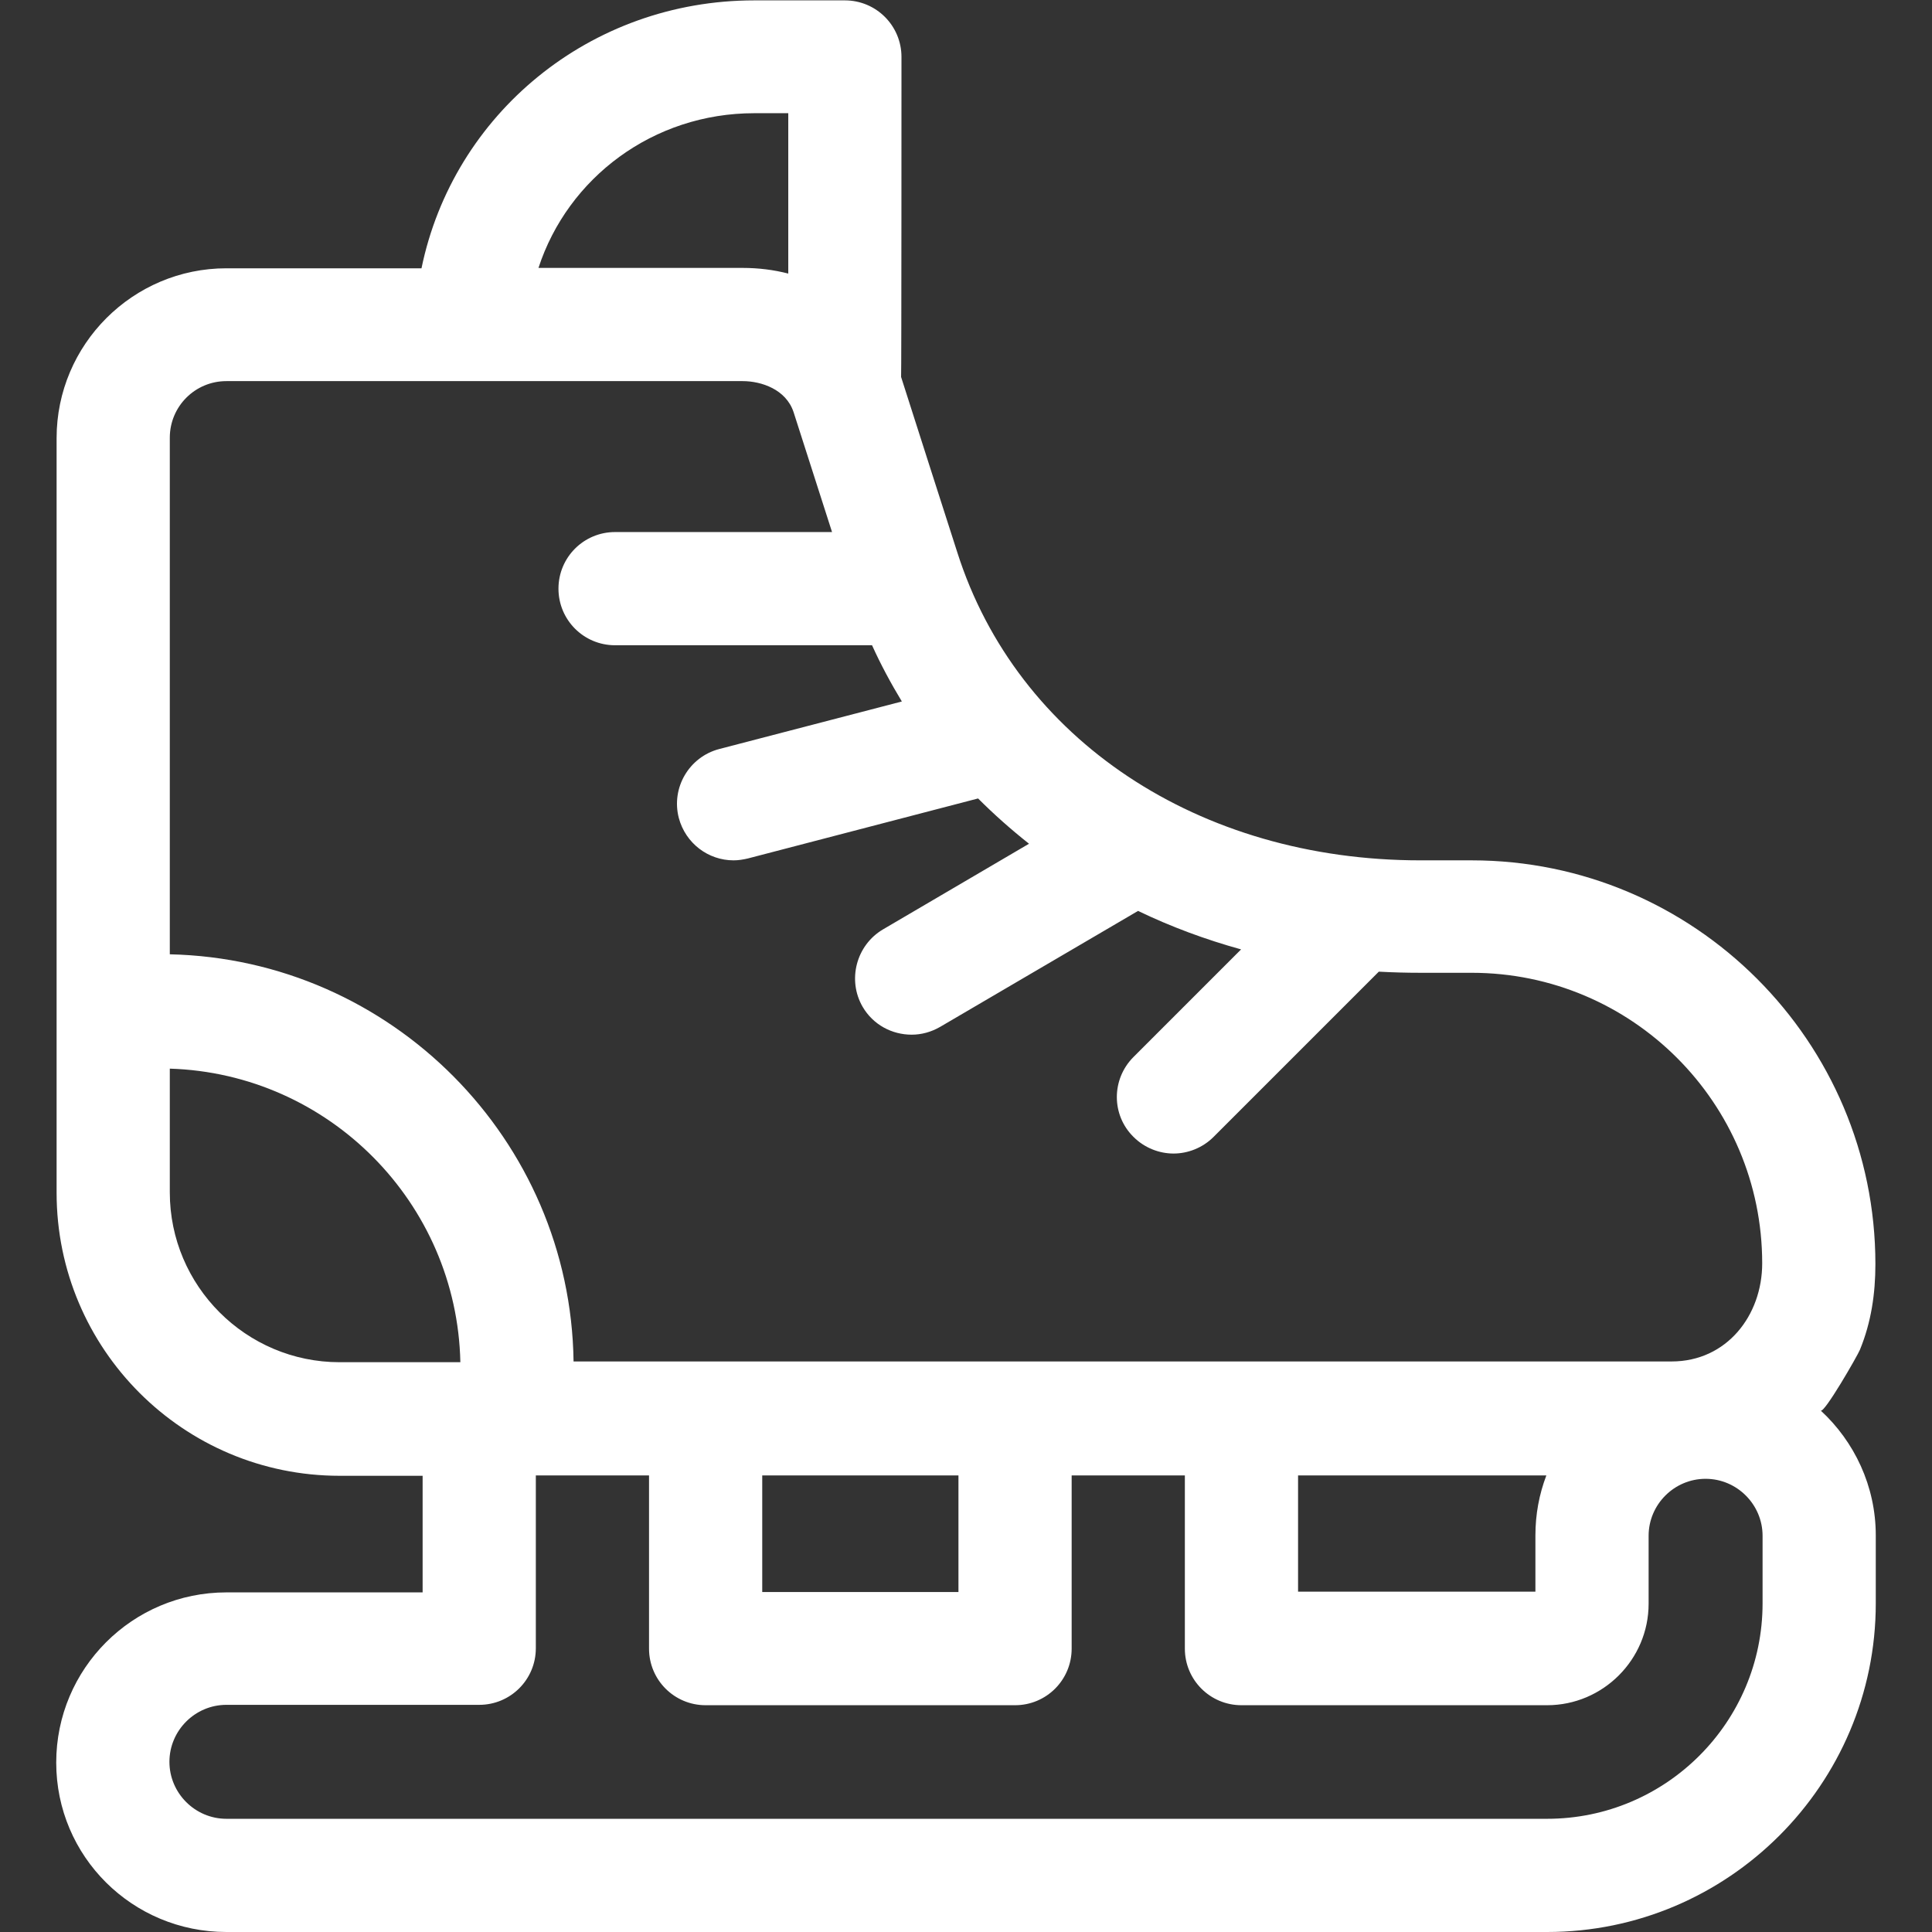 <?xml version="1.0" encoding="UTF-8"?> <!-- Generator: Adobe Illustrator 27.2.0, SVG Export Plug-In . SVG Version: 6.00 Build 0) --> <svg xmlns="http://www.w3.org/2000/svg" xmlns:xlink="http://www.w3.org/1999/xlink" id="Layer_1" x="0px" y="0px" viewBox="0 0 512 512" style="enable-background:new 0 0 512 512;" xml:space="preserve"><rect x="0" y="0" width="512" height="512" fill="#333333" stroke="none"/> <style type="text/css"> .st0{fill:#FFFFFF;} </style> <path class="st0" d="M482.5,373.8c0.9,0.9,9.8-14.6,10.4-16.1c3-7.3,4.1-14.9,4.1-22.7c0-59-48-107-107-107h-13.6 c-58.7,0-106.9-32-122.7-81.6c0,0-14.9-46.4-14.9-46.5c0.1-0.6,0.1-84.8,0.1-84.8c0-8.3-6.7-15-15-15h-24c-43.6,0-79.8,30.2-88.2,71 H60c-24.8,0-45,20.2-45,45v200c0,41.4,33.6,75,75,75h22v30.9H60c-24.9,0-45.1,20.2-45.1,45.1S35.1,512,60,512h350 c48,0,87.1-39.1,87.1-87.1v-18C497.1,393.8,491.4,382,482.5,373.8L482.5,373.8z M344,391h65.8c-1.9,5-2.9,10.3-2.9,15.9v14.9H344 L344,391z M199.9,30h9v42.5c-3.9-1-7.9-1.5-12.1-1.5h-54.1C150.5,47.1,173.1,30,199.9,30z M60,101h136.8c5,0,11.5,2.2,13.5,8.2 l10.2,31.8H163c-8.3,0-15,6.7-15,15s6.7,15,15,15h68.1c2.3,5.1,5,10.1,7.9,14.9l-48.4,12.6c-8,2.1-12.8,10.3-10.7,18.3 c1.8,6.7,7.8,11.2,14.5,11.2c1.3,0,2.5-0.2,3.8-0.5l61-15.9c4.2,4.2,8.7,8.2,13.5,12l-38.7,22.7c-7.1,4.2-9.5,13.4-5.4,20.5 c2.8,4.8,7.8,7.4,13,7.4c2.6,0,5.2-0.7,7.6-2.1l52.4-30.7c8.7,4.2,17.9,7.6,27.3,10.2l-28.5,28.5c-5.9,5.9-5.9,15.4,0,21.2 c2.9,2.9,6.8,4.4,10.6,4.4s7.7-1.5,10.6-4.4l43.8-43.8c3.7,0.2,7.3,0.3,11,0.3H390c42.5,0,77,34.5,77,77c0,13.8-9.4,26-24,26H152 c-0.8-58.8-48.3-106.6-107-107.9V116C45,107.7,51.7,101,60,101L60,101z M202,391h52v30.9h-52V391z M45,316v-32.8 c42.2,1.3,76.1,35.6,77,77.8H90C65.2,361,45,340.8,45,316z M467.1,424.9c0,31.5-25.6,57.1-57.1,57.1H60c-8.3,0-15.1-6.8-15.1-15.1 s6.8-15.1,15.1-15.1h67c8.3,0,15-6.7,15-15V391h30v45.9c0,8.3,6.7,15,15,15h82c8.3,0,15-6.7,15-15V391h30v45.9c0,8.3,6.7,15,15,15 h81c14.8,0,26.9-12.1,26.9-26.9v-18c0-8.3,6.8-15.1,15.1-15.1s15.1,6.8,15.1,15.1L467.1,424.9L467.1,424.9z"></path> </svg> 